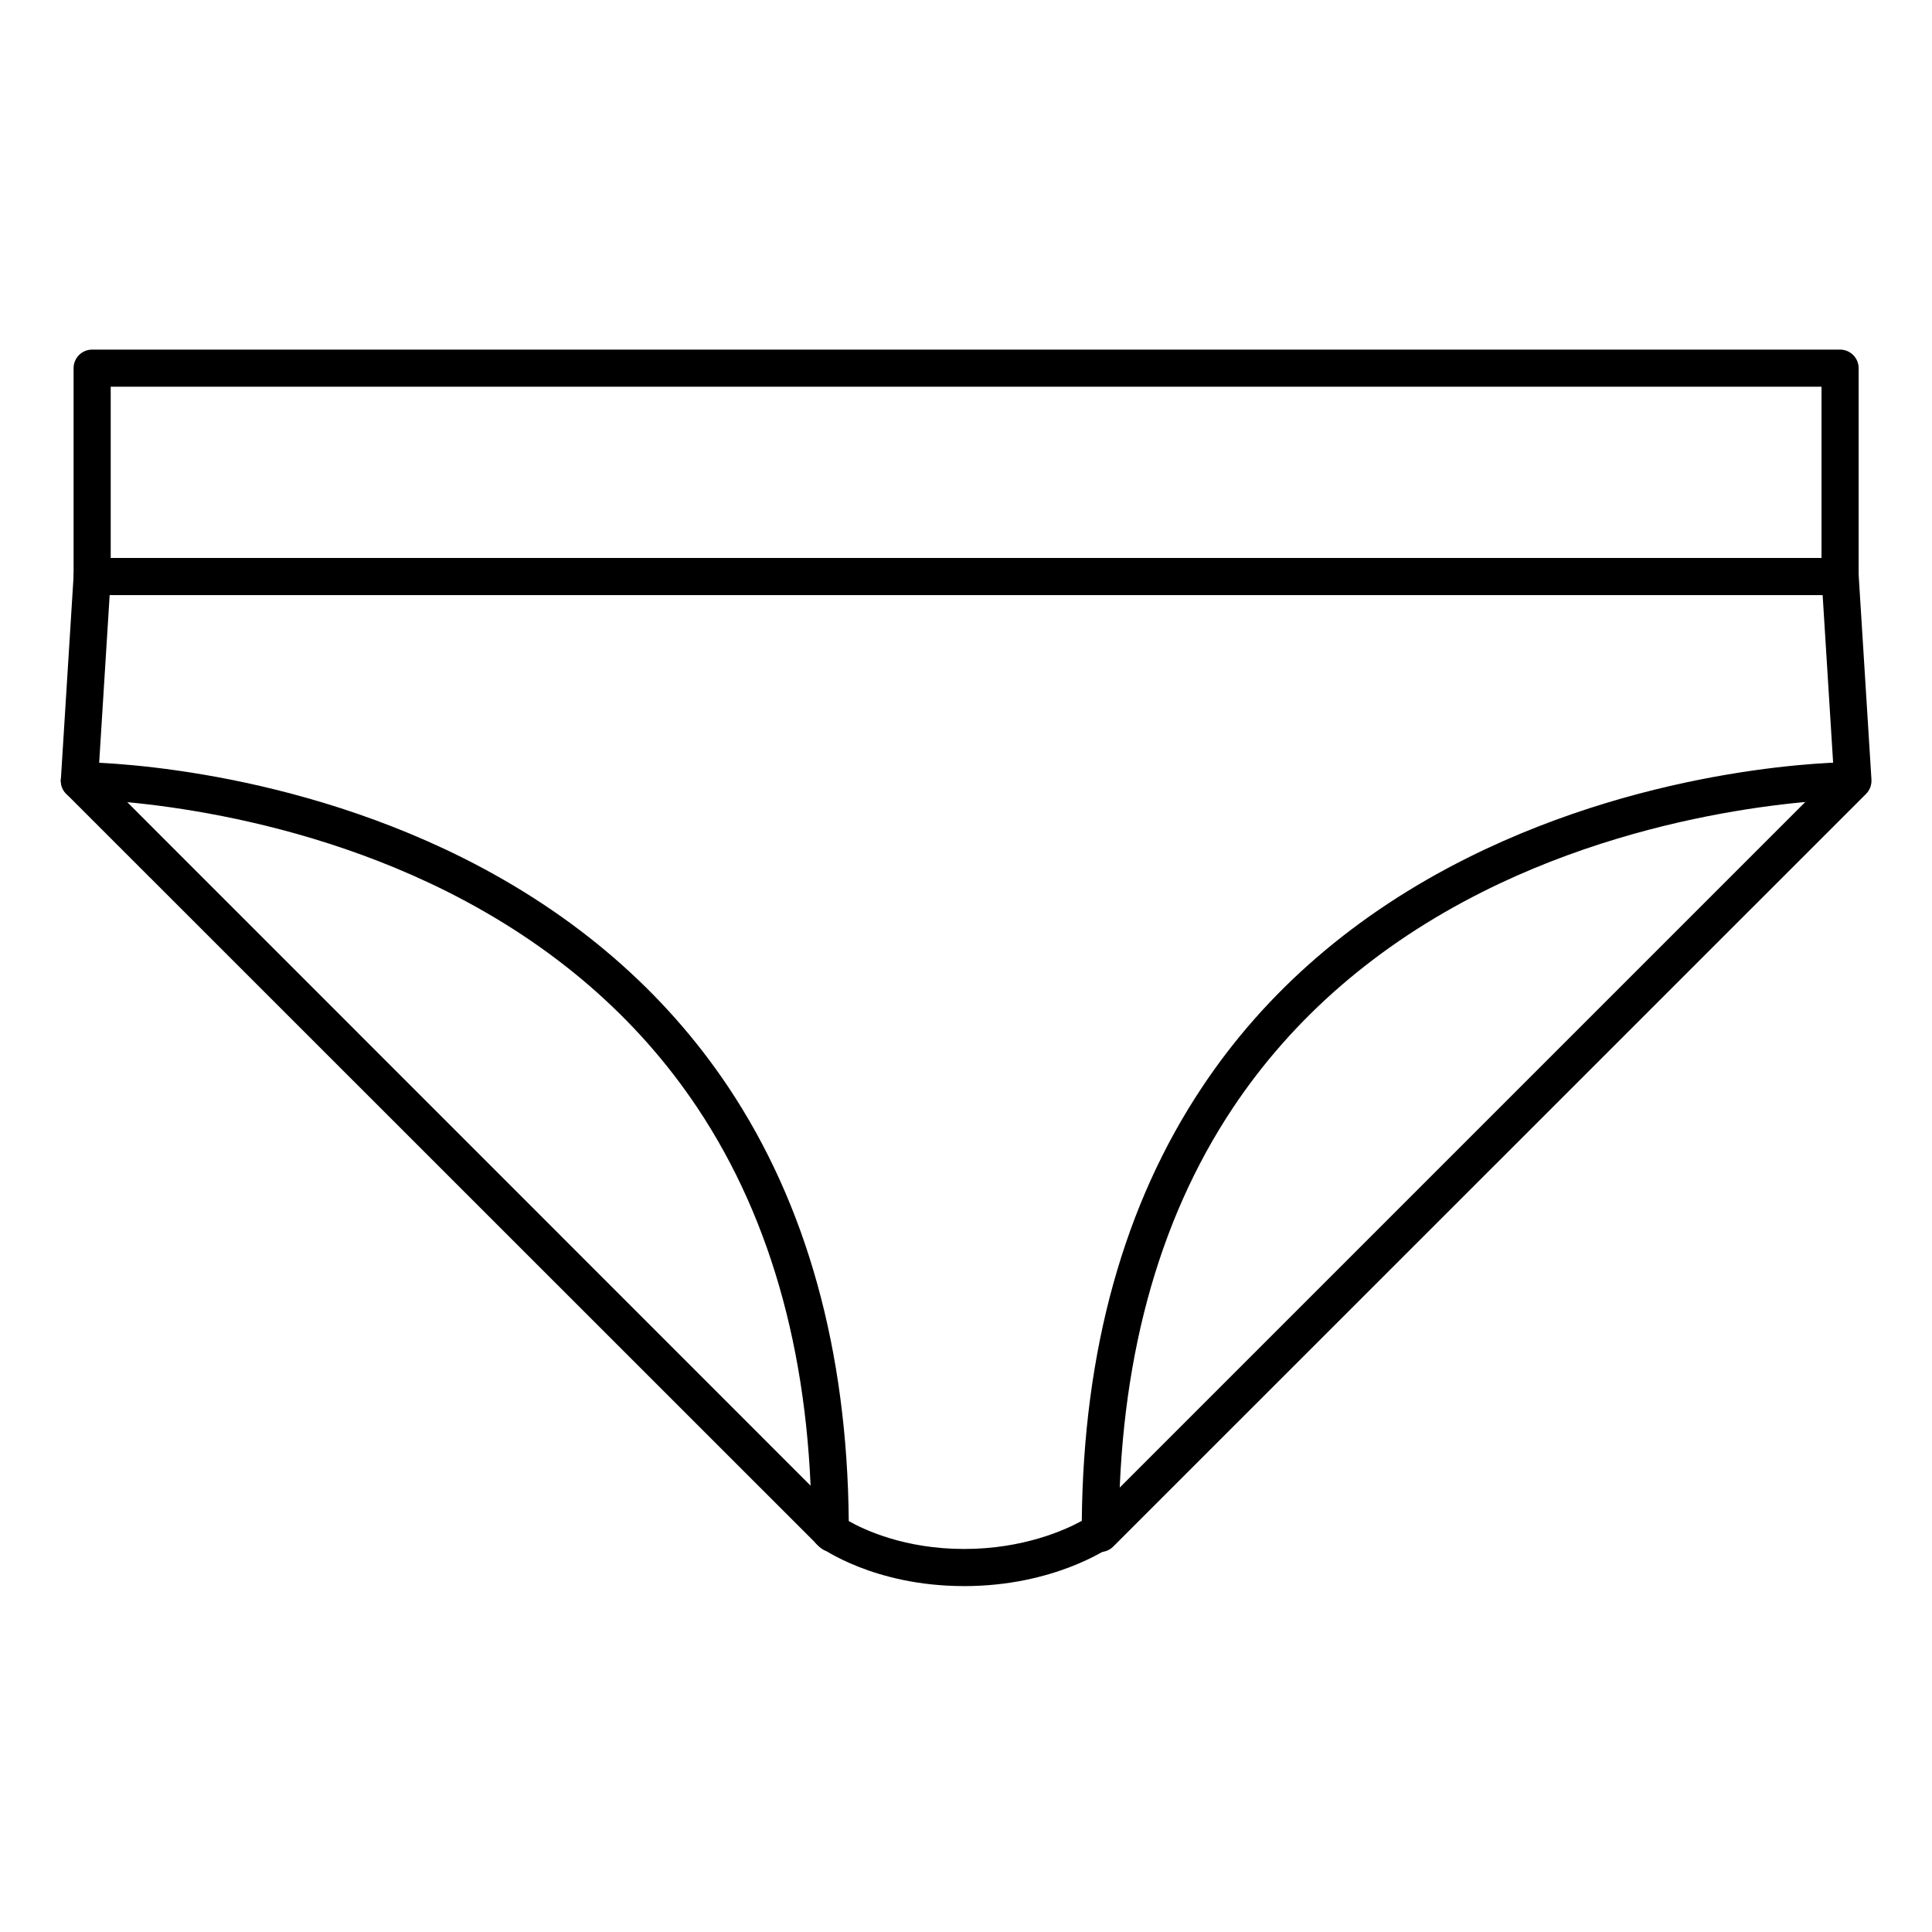 <?xml version="1.0" encoding="UTF-8"?>
<!-- Uploaded to: ICON Repo, www.iconrepo.com, Generator: ICON Repo Mixer Tools -->
<svg fill="#000000" width="800px" height="800px" version="1.1" viewBox="144 144 512 512" xmlns="http://www.w3.org/2000/svg">
 <g>
  <path d="m631.64 301.71h-463.22c-2.715 0-4.918-2.203-4.918-4.918v-55.223c0-2.719 2.203-4.922 4.918-4.922h463.22c1.305 0 2.555 0.52 3.477 1.441 0.922 0.926 1.441 2.176 1.441 3.481v55.223c0 1.305-0.52 2.555-1.441 3.477-0.922 0.926-2.172 1.441-3.477 1.441zm-458.3-9.84h453.38v-45.383h-453.38z"/>
  <path d="m435.53 555.31c-1.992 0-3.785-1.199-4.547-3.039-0.762-1.84-0.336-3.957 1.074-5.363l197.92-197.92-3.246-51.875v-0.004c-0.172-2.715 1.891-5.059 4.609-5.227 2.715-0.172 5.059 1.891 5.231 4.609l3.387 54.121h-0.004c0.086 1.402-0.434 2.781-1.426 3.777l-0.285 0.285-199.23 199.19c-0.926 0.926-2.176 1.445-3.484 1.445z"/>
  <path d="m364.57 555.31c-1.305 0-2.555-0.523-3.473-1.445l-0.562-0.562-198.98-198.93c-0.996-1-1.516-2.379-1.426-3.789l3.387-54.121-0.004 0.004c0.082-1.305 0.68-2.523 1.66-3.391 0.98-0.863 2.266-1.301 3.57-1.219 2.719 0.168 4.781 2.512 4.609 5.227l-3.246 51.875 197.9 197.95c1.41 1.406 1.836 3.527 1.07 5.367-0.762 1.84-2.559 3.039-4.555 3.035z"/>
  <path d="m399.47 564.33c-23.891 0-37.844-10.117-38.426-10.539-1.238-0.93-1.969-2.387-1.969-3.938 0-44.379-10.176-82.156-30.258-112.27-16.02-24.031-38.375-43.297-66.488-57.387-48.16-24.09-96.809-24.375-97.289-24.375-2.719 0-4.922-2.203-4.922-4.918 0-2.719 2.203-4.922 4.922-4.922 2.078 0 51.473 0.297 101.67 25.387 29.645 14.859 53.293 35.258 70.316 60.734 20.762 31.133 31.488 69.816 31.902 115 4.203 2.383 14.918 7.391 30.594 7.391s26.785-5.039 31.164-7.449c0.422-45.164 11.148-83.828 31.891-114.94 16.934-25.477 40.578-45.875 70.266-60.734 50.184-25.094 99.582-25.387 101.66-25.387 2.719 0 4.922 2.203 4.922 4.922 0 2.715-2.203 4.918-4.922 4.918-0.48 0-49.426 0.336-97.562 24.5-28.023 14.07-50.32 33.379-66.293 57.398-20.004 30.09-30.148 67.809-30.148 112.11h-0.004c0 1.594-0.773 3.09-2.074 4.012-0.641 0.434-15.113 10.492-38.945 10.492z"/>
 </g>
</svg>